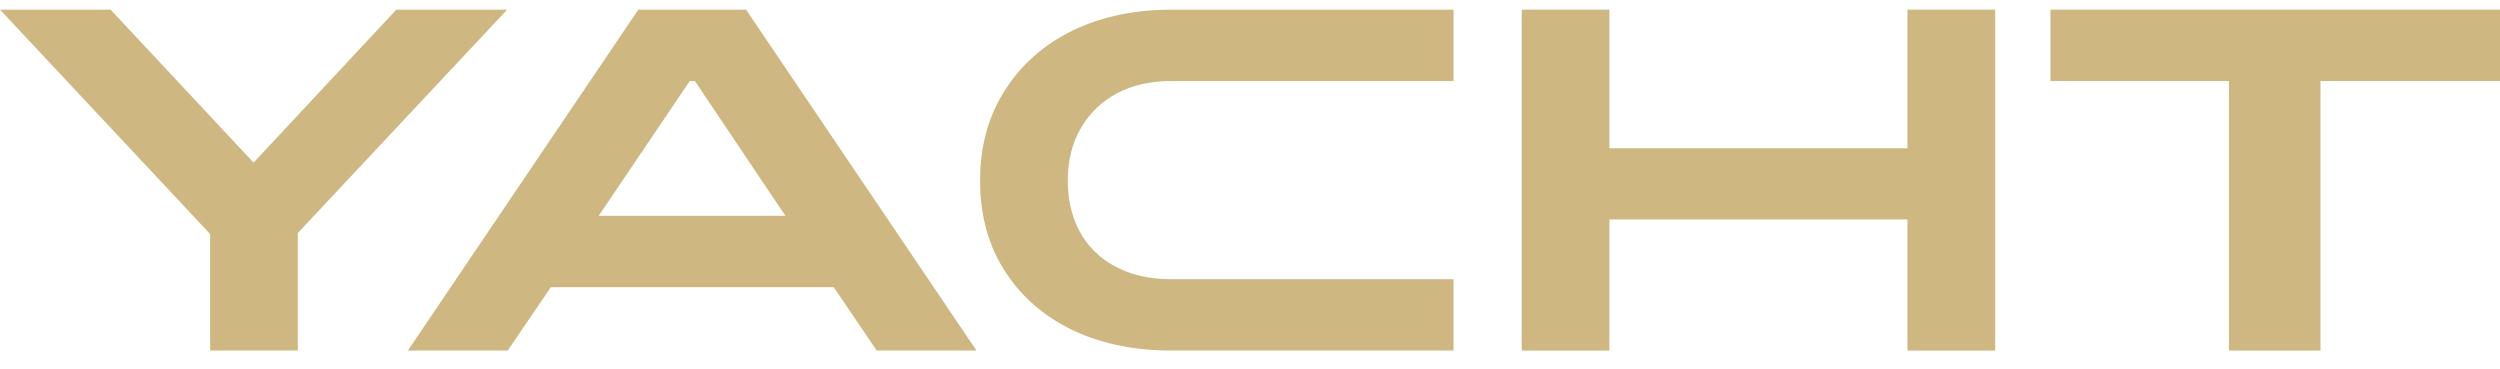 <svg xmlns="http://www.w3.org/2000/svg" width="88" height="13" viewBox="0 0 88 13" fill="none"><path d="M10.483 12.34H7.396V8.237L0 0.34H3.893L8.926 5.724L13.95 0.34H17.852L10.483 8.203V12.34Z" fill="#CEB781"></path><path d="M24.279 2.853L21.074 7.596H27.646L24.46 2.853H24.279ZM17.87 12.34H14.357L22.468 0.34H26.262L34.373 12.34H30.86L29.348 10.109H19.391L17.87 12.34Z" fill="#CEB781"></path><path d="M51.165 9.827V12.34H41.234C38.374 12.34 36.373 11.178 35.314 9.451C34.708 8.468 34.499 7.391 34.499 6.365C34.499 5.331 34.708 4.263 35.314 3.271C36.355 1.554 38.356 0.34 41.234 0.34H51.165V2.853H41.234C39.75 2.853 38.691 3.451 38.075 4.46C37.722 5.041 37.586 5.69 37.586 6.357C37.586 7.579 38.066 8.801 39.361 9.434C39.904 9.707 40.537 9.827 41.234 9.827H51.165Z" fill="#CEB781"></path><path d="M56.651 12.34H53.564V0.34H56.651V5.22H67.143V0.34H70.23V12.34H67.143V7.724H56.651V12.34Z" fill="#CEB781"></path><path d="M81.681 12.34H78.459V2.853H72.176V0.34H88V2.853H81.681V12.34Z" fill="#CEB781"></path></svg>